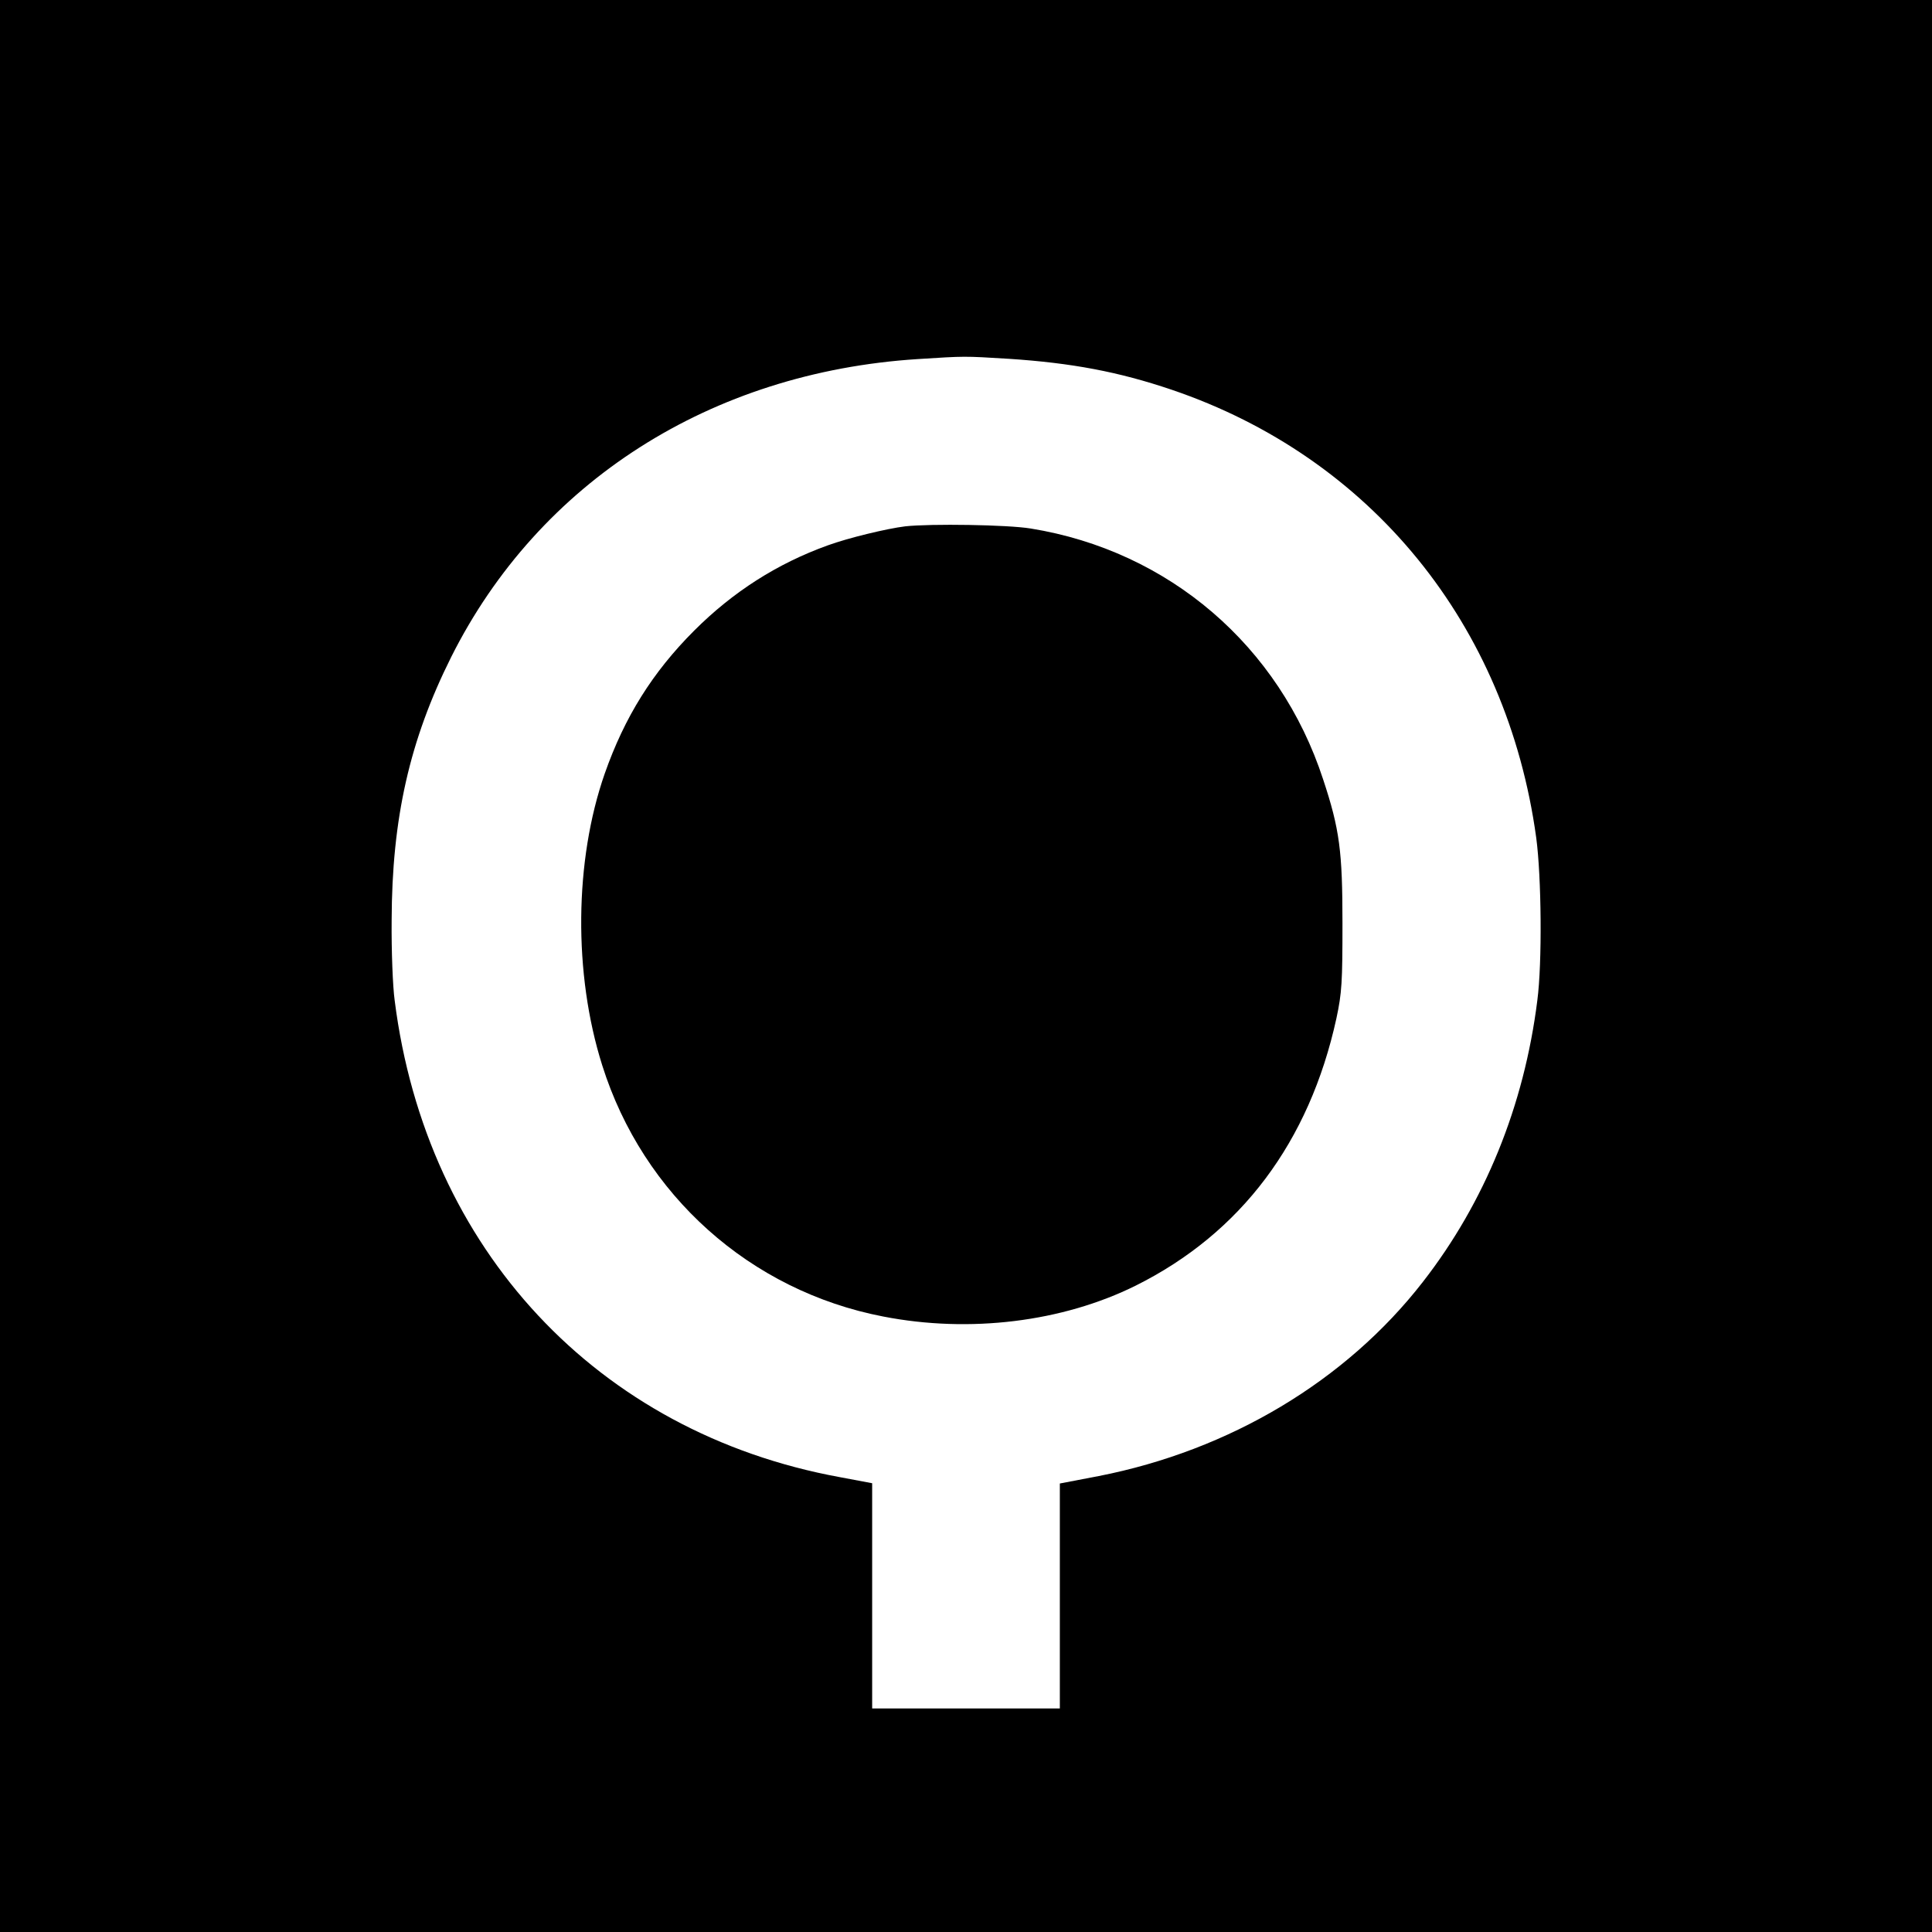 <?xml version="1.0" standalone="no"?>
<!DOCTYPE svg PUBLIC "-//W3C//DTD SVG 20010904//EN"
 "http://www.w3.org/TR/2001/REC-SVG-20010904/DTD/svg10.dtd">
<svg version="1.0" xmlns="http://www.w3.org/2000/svg"
 width="700pt" height="700pt" viewBox="0 0 700 700"
 preserveAspectRatio="xMidYMid meet">
<g transform="translate(0,700) scale(0.1,-0.1)"
fill="#000000" stroke="none">
<path d="M0 3500 l0 -3500 3500 0 3500 0 0 3500 0 3500 -3500 0 -3500 0 0
-3500z m3655 2200 c228 -15 398 -47 590 -112 722 -245 1215 -850 1321 -1623
19 -141 22 -454 4 -590 -48 -382 -190 -731 -415 -1020 -279 -359 -700 -610
-1174 -703 l-141 -27 0 -407 0 -408 -340 0 -340 0 0 408 0 408 -117 22 c-879
161 -1499 826 -1613 1727 -7 50 -12 180 -11 290 1 370 65 653 216 955 318 634
940 1031 1690 1079 173 11 166 11 330 1z"/>
<path d="M3280 5093 c-66 -8 -207 -42 -281 -69 -183 -66 -343 -168 -484 -309
-151 -151 -252 -313 -324 -518 -110 -315 -114 -725 -9 -1057 148 -470 536
-817 1018 -910 313 -61 649 -20 915 112 381 190 629 520 727 968 20 93 22 133
22 345 0 260 -10 340 -70 521 -158 484 -559 828 -1059 909 -84 14 -363 18
-455 8z"/>
</g>
</svg>
